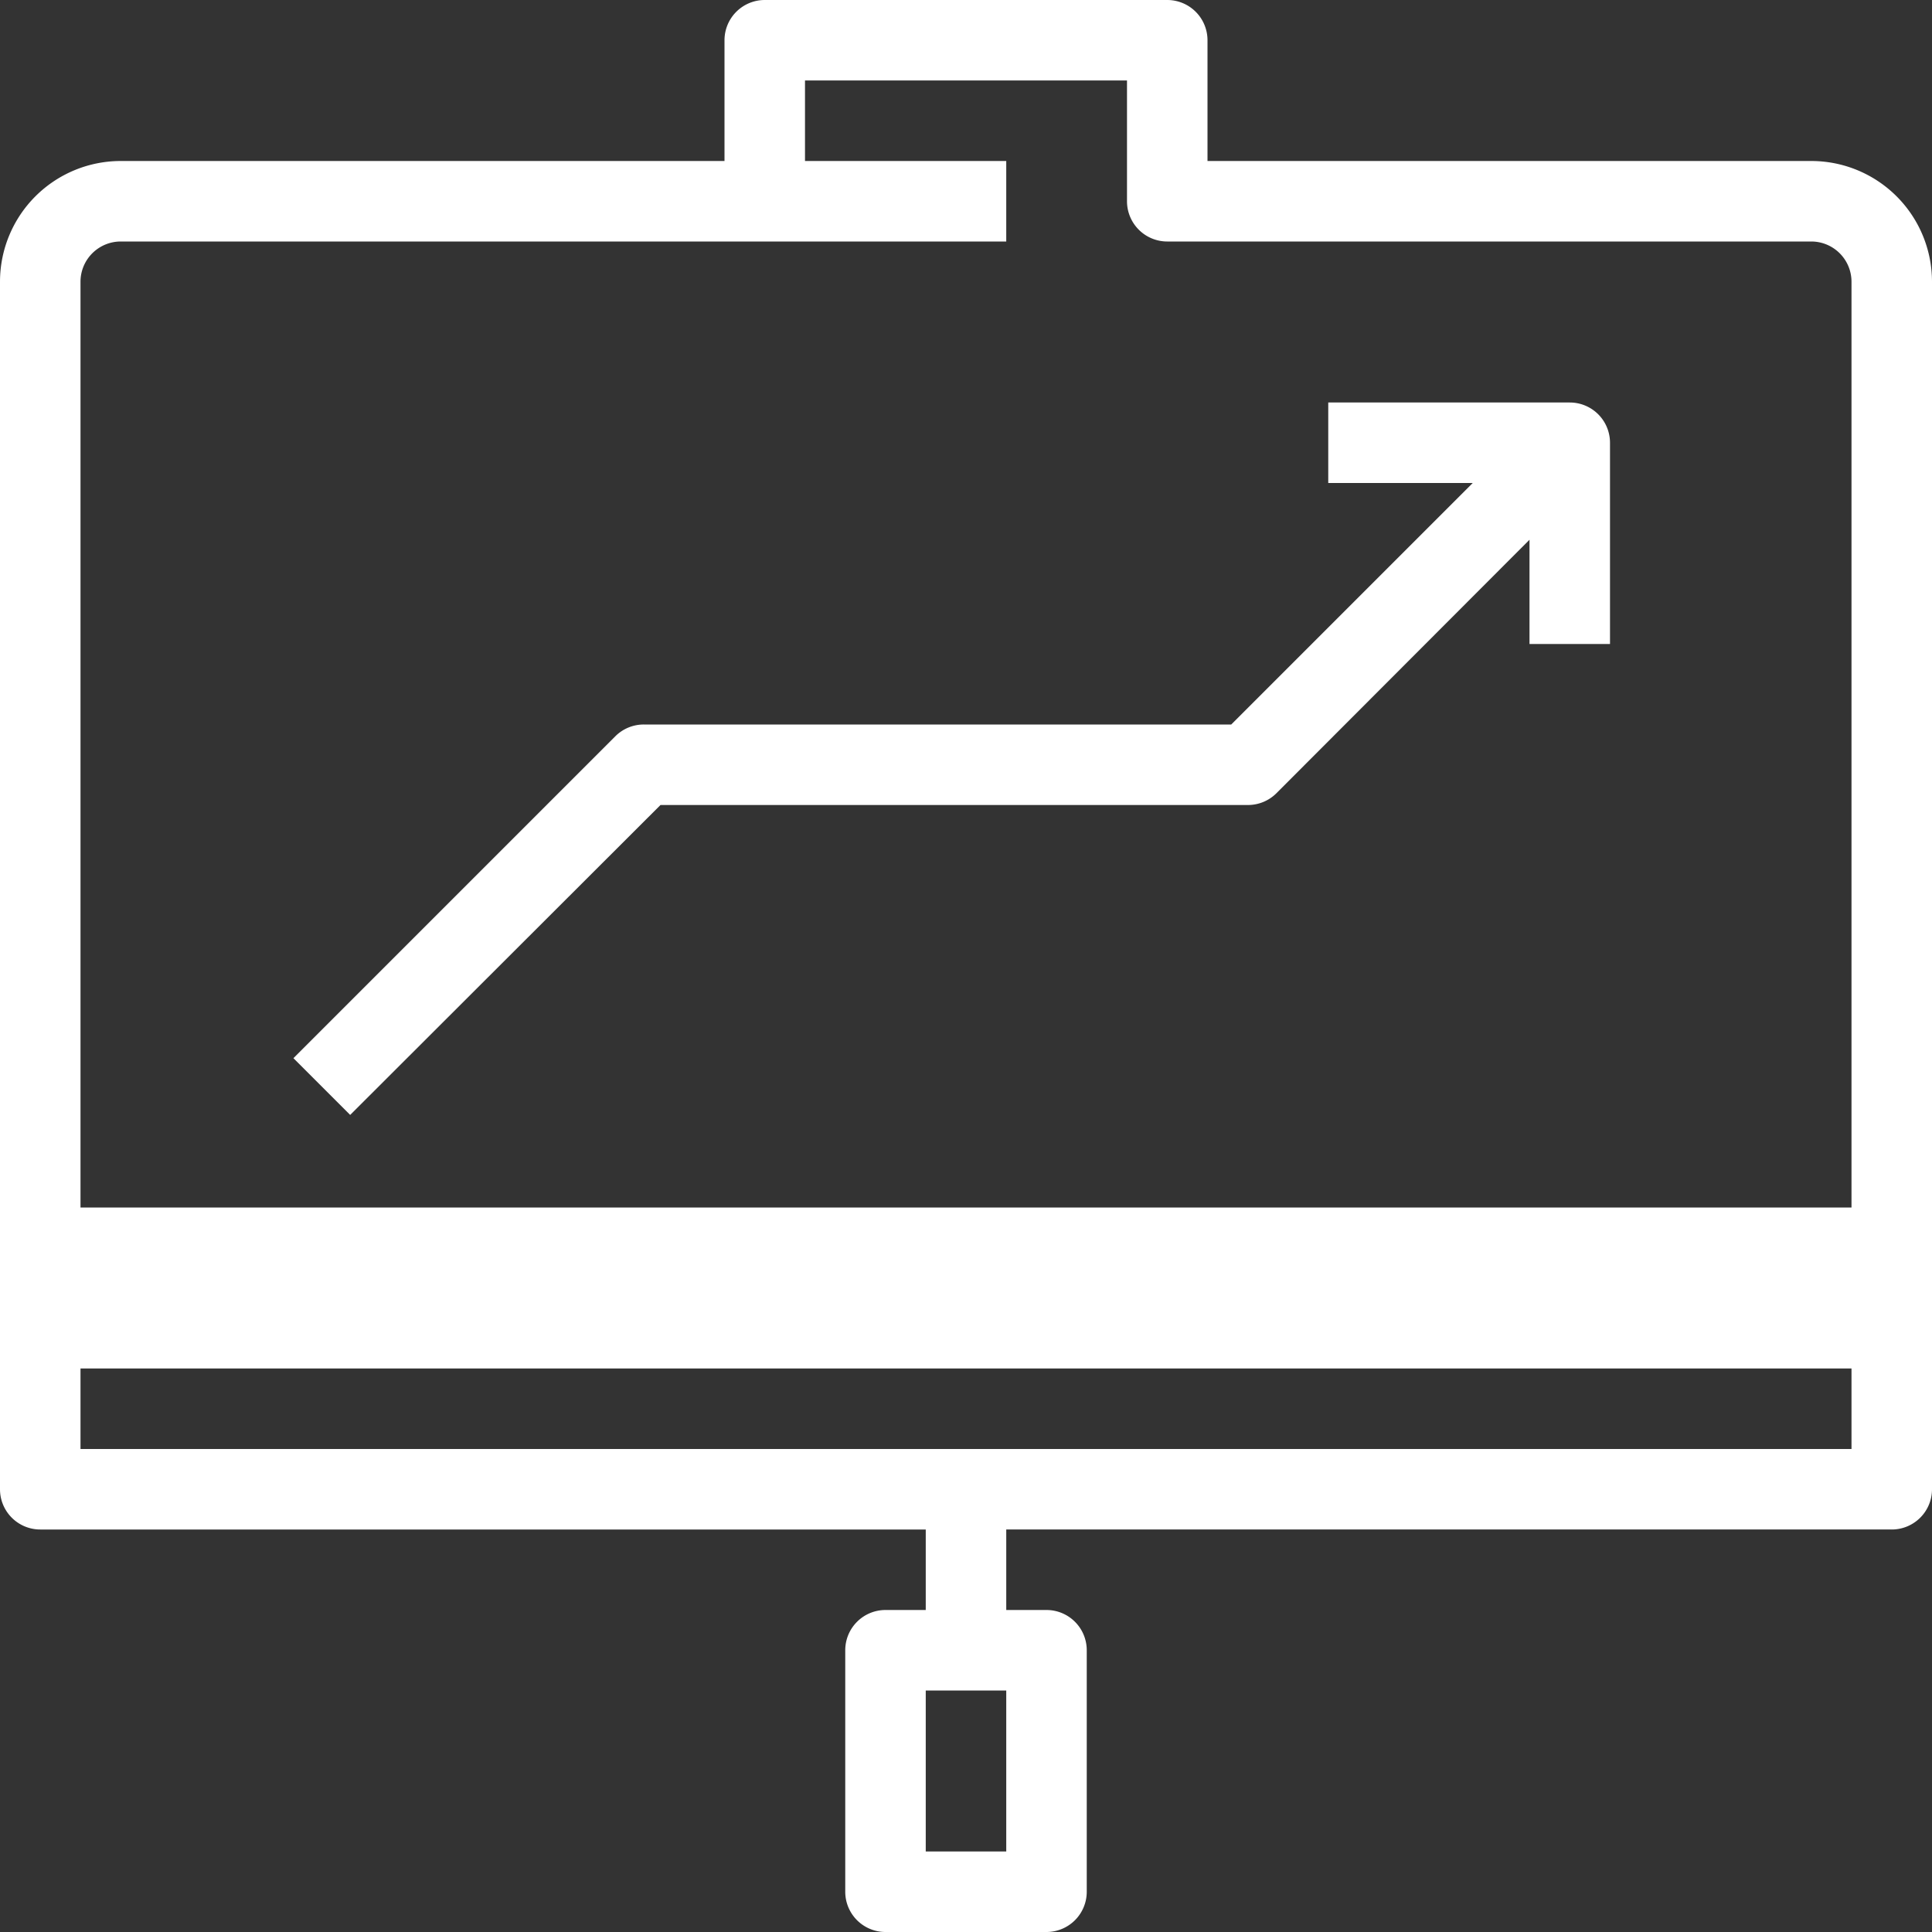 <?xml version="1.0" encoding="utf-8"?><svg width="48" height="48" xmlns="http://www.w3.org/2000/svg">
 <rect width="100%" height="100%" fill="#333333" stroke="none"/>
 <title/>

 <g>
  <title>background</title>
  <rect fill="none" id="canvas_background" height="402" width="582" y="-1" x="-1"/>
 </g>
 <g>
  <title>Layer 1</title>
  <path fill="#ffffff" id="svg_1" d="m45,4l-15,0l0,-3a1,1 0 0 0 -1,-1l-10,0a1,1 0 0 0 -1,1l0,3l-15,0a3,3 0 0 0 -3,3l0,30a1,1 0 0 0 1,1l22,0l0,2l-1,0a1,1 0 0 0 -1,1l0,6a1,1 0 0 0 1,1l4,0a1,1 0 0 0 1,-1l0,-6a1,1 0 0 0 -1,-1l-1,0l0,-2l22,0a1,1 0 0 0 1,-1l0,-30a3,3 0 0 0 -3,-3zm-20,42l-2,0l0,-4l2,0l0,4zm21,-10l-44,0l0,-2l44,0l0,2zm0,-6l-44,0l0,-23a1,1 0 0 1 1,-1l22,0l0,-2l-5,0l0,-2l8,0l0,3a1,1 0 0 0 1,1l16,0a1,1 0 0 1 1,1l0,23z"/>
  <path fill="#ffffff" id="svg_2" d="m39,10l-6,0l0,2l3.59,0l-6,6l-14.59,0a1,1 0 0 0 -0.71,0.29l-8,8l1.41,1.41l7.71,-7.7l14.59,0a1,1 0 0 0 0.71,-0.29l6.29,-6.3l0,2.59l2,0l0,-5a1,1 0 0 0 -1,-1z"/>
 </g>
</svg>